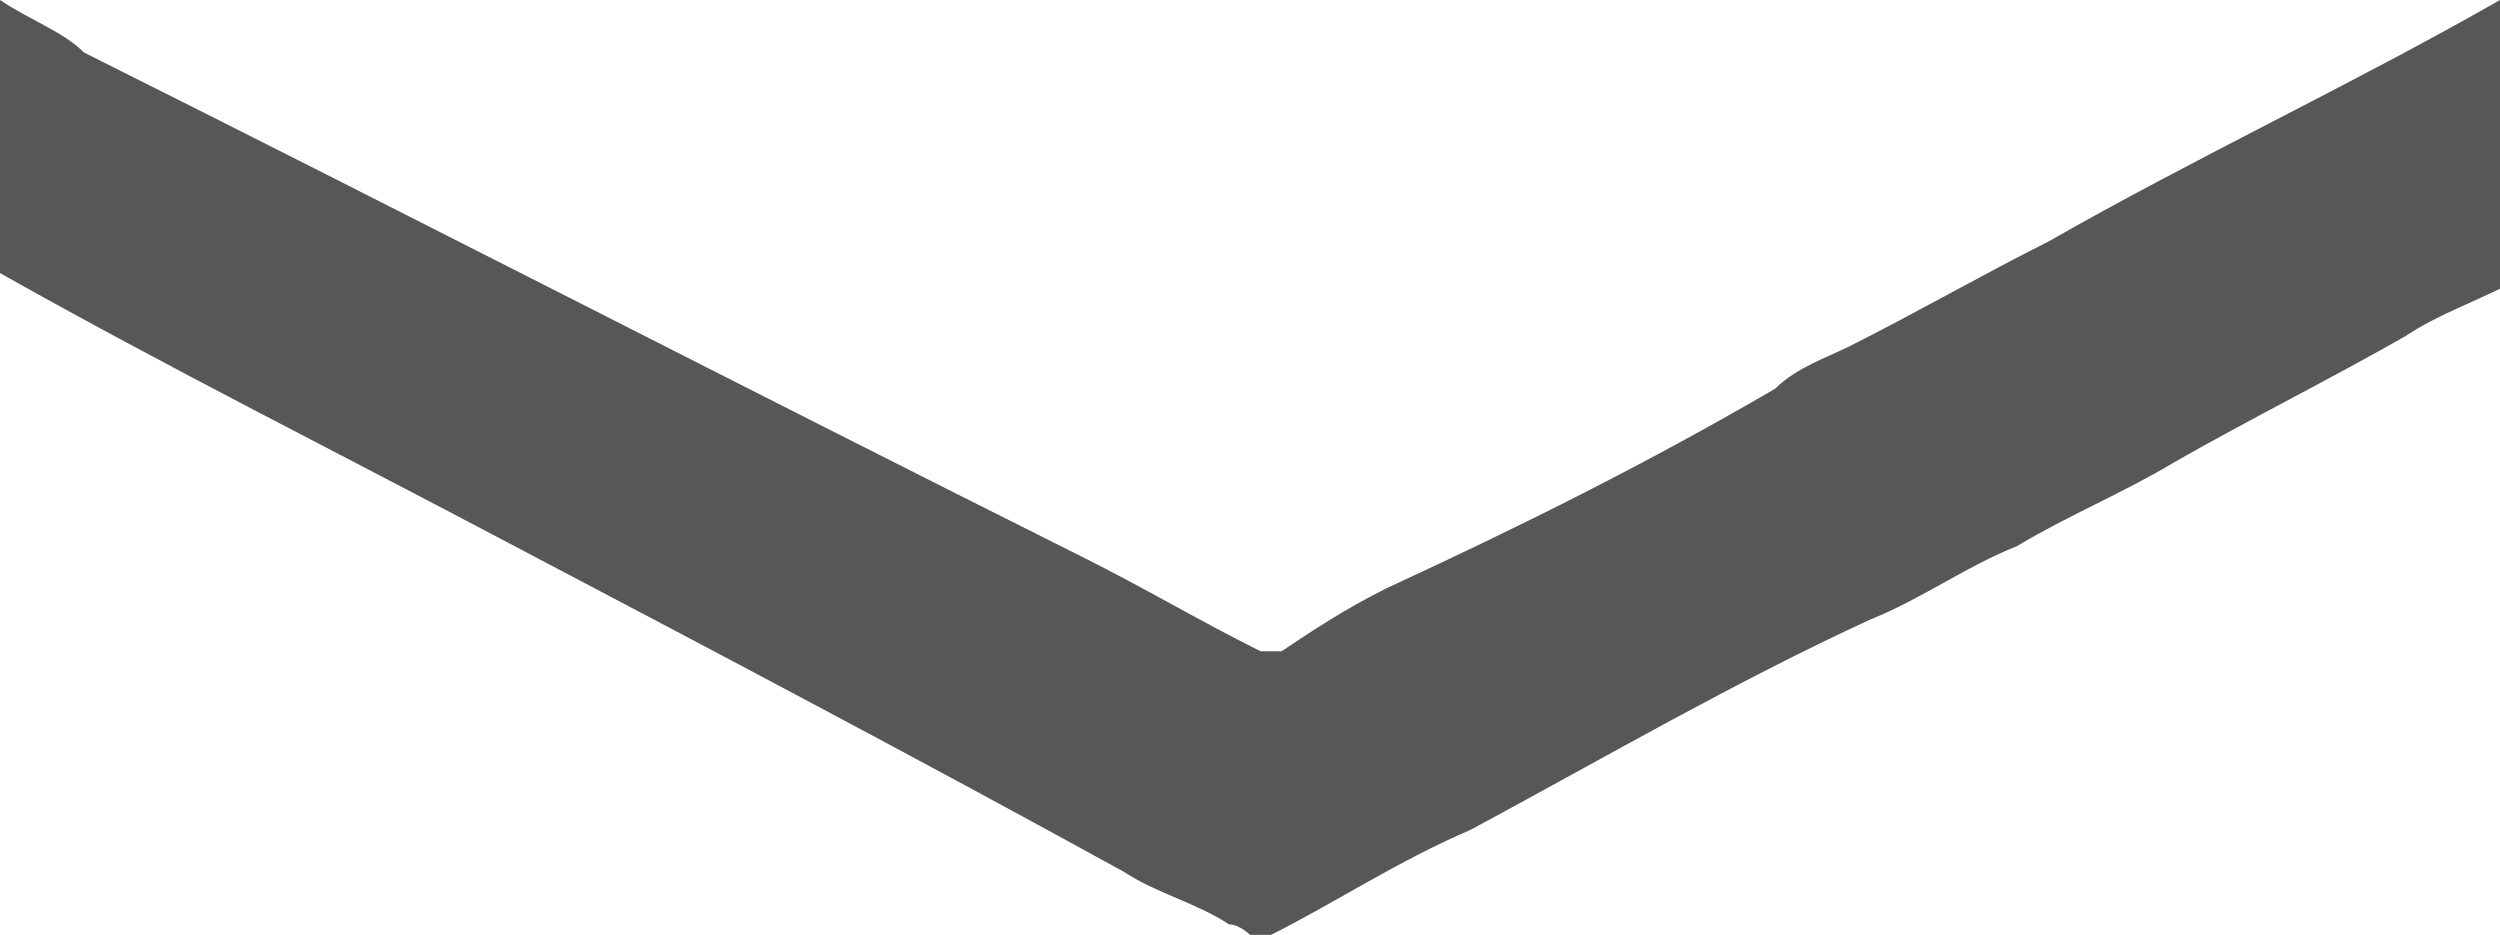 <?xml version="1.0" encoding="utf-8"?>
<!-- Generator: Adobe Illustrator 27.2.0, SVG Export Plug-In . SVG Version: 6.00 Build 0)  -->
<svg version="1.1" id="Layer_1" xmlns="http://www.w3.org/2000/svg" xmlns:xlink="http://www.w3.org/1999/xlink" x="0px" y="0px"
	 viewBox="0 0 23.8 8.9" style="enable-background:new 0 0 23.8 8.9;" xml:space="preserve">
<style type="text/css">
	.st0{fill:#575757;}
</style>
<path class="st0" d="M23.8,0c-1.4,0.8-2.9,1.5-4.3,2.3c-0.6,0.3-1.3,0.7-1.9,1c-0.2,0.1-0.5,0.2-0.7,0.4c-1.2,0.7-2.4,1.3-3.7,1.9
	c-0.4,0.2-0.7,0.4-1,0.6c0,0,0,0,0,0c-0.1,0-0.1,0-0.2,0c-0.6-0.3-1.1-0.6-1.7-0.9C7.1,3.7,4,2.1,0.8,0.5C0.6,0.3,0.3,0.2,0,0l0,2.6
	c1.6,0.9,3.2,1.7,4.9,2.6c1.9,1,3.8,2,5.8,3.1c0.3,0.2,0.7,0.3,1,0.5c0.1,0,0.2,0.1,0.2,0.1c0,0,0.1,0.1,0.1,0.1c0,0,0.1,0,0.1-0.1
	c0.6-0.3,1.2-0.7,1.9-1c1.3-0.7,2.5-1.4,3.8-2c0.5-0.2,0.9-0.5,1.4-0.7c0.5-0.3,1-0.5,1.5-0.8c0.7-0.4,1.5-0.8,2.2-1.2
	c0.3-0.2,0.6-0.3,1-0.5V0z"/>
</svg>

